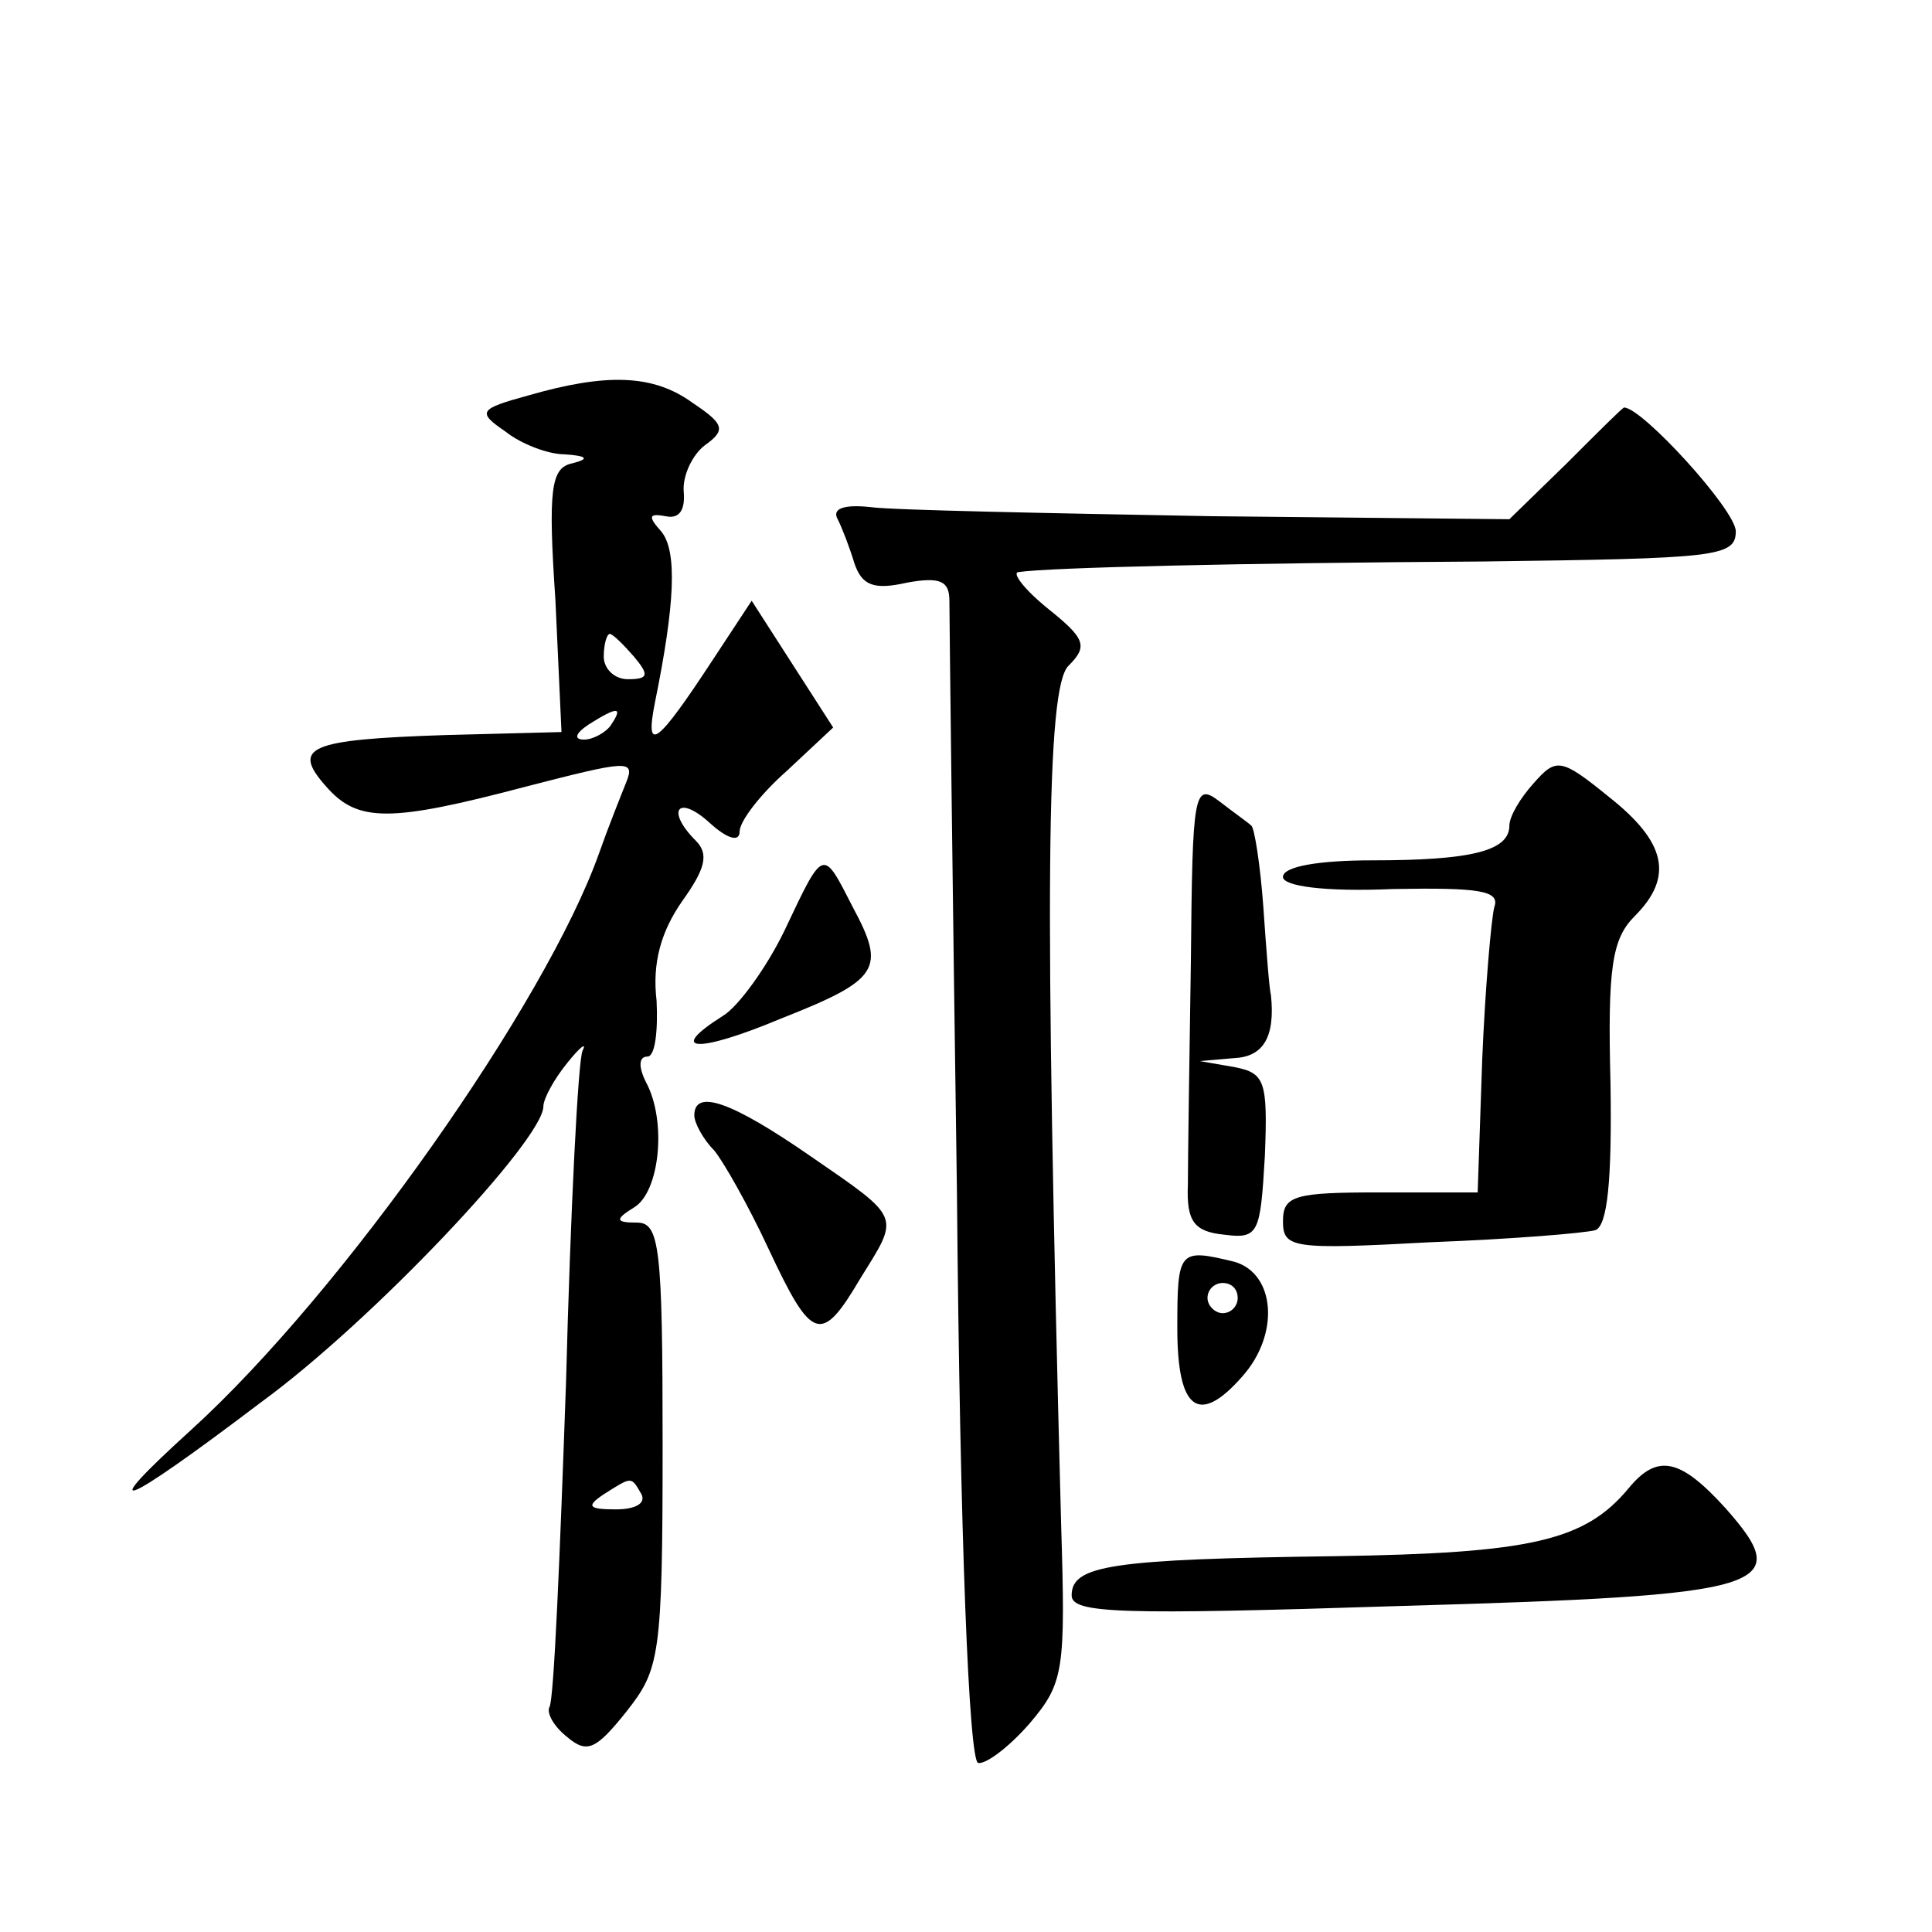 <?xml version="1.0" standalone="no"?>
<!DOCTYPE svg PUBLIC "-//W3C//DTD SVG 20010904//EN"
 "http://www.w3.org/TR/2001/REC-SVG-20010904/DTD/svg10.dtd">
<svg version="1.0" xmlns="http://www.w3.org/2000/svg"
 width="128pt" height="128pt" viewBox="0 0 128 128"
 preserveAspectRatio="xMidYMid meet">
<g transform="translate(0,128) scale(0.1,-0.1)"
fill="#0" stroke="none">
<path d="M350 1018 c-33 -9 -34 -11 -15 -24 10 -8 28 -15 39 -15 15 -1 17 -3 5
-6 -14 -3 -16 -17 -11 -91 l4 -87 -77 -2 c-91 -3 -102 -8 -79 -34 21 -24 42 -24
133 0 66 17 72 18 66 3 -4 -10 -12 -30 -18 -47 -35 -99 -170 -291 -270 -382 -65
-59 -49 -54 46 18 74 54 187 174 187 196 0 5 7 18 16 29 8 10 13 14 10 8 -3 -6
-8 -105 -11 -220 -4 -114 -8 -211 -11 -215 -2 -4 3 -13 12 -20 13 -11 19 -8 39
17 22 28 24 36 24 177 0 131 -2 147 -17 147 -14 0 -15 2 -2 10 17 10 22 57 8 83
-5 10 -5 17 1 17 5 0 7 17 6 37 -3 25 3 46 17 66 15 21 18 31 9 40 -20 20 -12 31
9 12 12 -11 20 -13 20 -6 0 7 14 25 31 40 l31 29 -27 42 -27 42 -25 -38 c-38 -58
-46 -64 -39 -29 13 64 15 100 4 113 -9 10 -8 12 3 10 9 -2 13 4 12 16 -1 11 6 25
14 31 14 10 13 14 -8 28 -26 19 -57 20 -109 5z m70 -173 c10 -12 10 -15 -4 -15
-9 0 -16 7 -16 15 0 8 2 15 4 15 2 0 9 -7 16 -15z m-15 -45 c-3 -5 -12 -10 -18
-10 -7 0 -6 4 3 10 19 12 23 12 15 0z m20 -510 c3 -6 -4 -10 -17 -10 -18 0 -20
2 -8 10 19 12 18 12 25 0z M1038 973 l-38 -37 -197 2 c-109 2 -211 4 -226 6 -18
2 -26 -1 -22 -8 3 -6 8 -19 11 -29 5 -15 13 -18 35 -13 22 4 28 1 28 -12 0 -9 2
-186 5 -392 2 -230 8 -376 14 -378 5 -1 20 10 34 26 23 27 24 35 21 133 -11 417
-10 554 5 568 13 13 11 18 -14 38 -16 13 -24 24 -19 24 20 3 145 6 308 7 154 2
167 3 167 20 0 14 -62 82 -74 82 -1 0 -18 -17 -38 -37z M1016 761 c-9 -10 -16 -22
-16 -28 0 -17 -26 -23 -91 -23 -35 0 -59 -4 -59 -11 0 -6 27 -10 73 -8 57 1 71
-1 67 -12 -2 -8 -6 -53 -8 -101 l-3 -88 -65 0 c-56 0 -64 -2 -64 -19 0 -18 6 -19
98 -14 53 2 102 6 109 8 8 3 11 33 10 97 -2 77 1 96 16 111 26 26 21 49 -17 79
-32 26 -35 26 -50 9z M789 644 c-1 -66 -2 -132 -2 -149 -1 -24 4 -31 24 -33 23
-3 24 1 27 52 2 50 0 55 -20 59 l-23 4 23 2 c19 1 27 14 24 42 -1 3 -3 29 -5 58
-2 28 -6 53 -8 54 -2 2 -12 9 -21 16 -17 13 -18 6 -19 -105z M520 664 c-12 -25
-31 -51 -41 -57 -38 -24 -17 -25 38 -2 66 26 70 33 48 74 -20 39 -19 40 -45 -15z
M460 541 c0 -5 6 -16 13 -23 6 -7 23 -37 36 -65 29 -62 35 -64 61 -20 26 42 28
39 -33 81 -52 36 -77 45 -77 27z M780 400 c0 -54 14 -65 43 -32 25 28 22 68 -5
76 -37 9 -38 8 -38 -44z m40 20 c0 -5 -4 -10 -10 -10 -5 0 -10 5 -10 10 0 6 5 10
10 10 6 0 10 -4 10 -10z M1079 294 c-29 -35 -65 -43 -194 -45 -149 -2 -175 -6 -175
-26 0 -12 32 -13 218 -7 245 7 262 12 215 65 -30 33 -45 36 -64 13z"/>
</g>
</svg>
